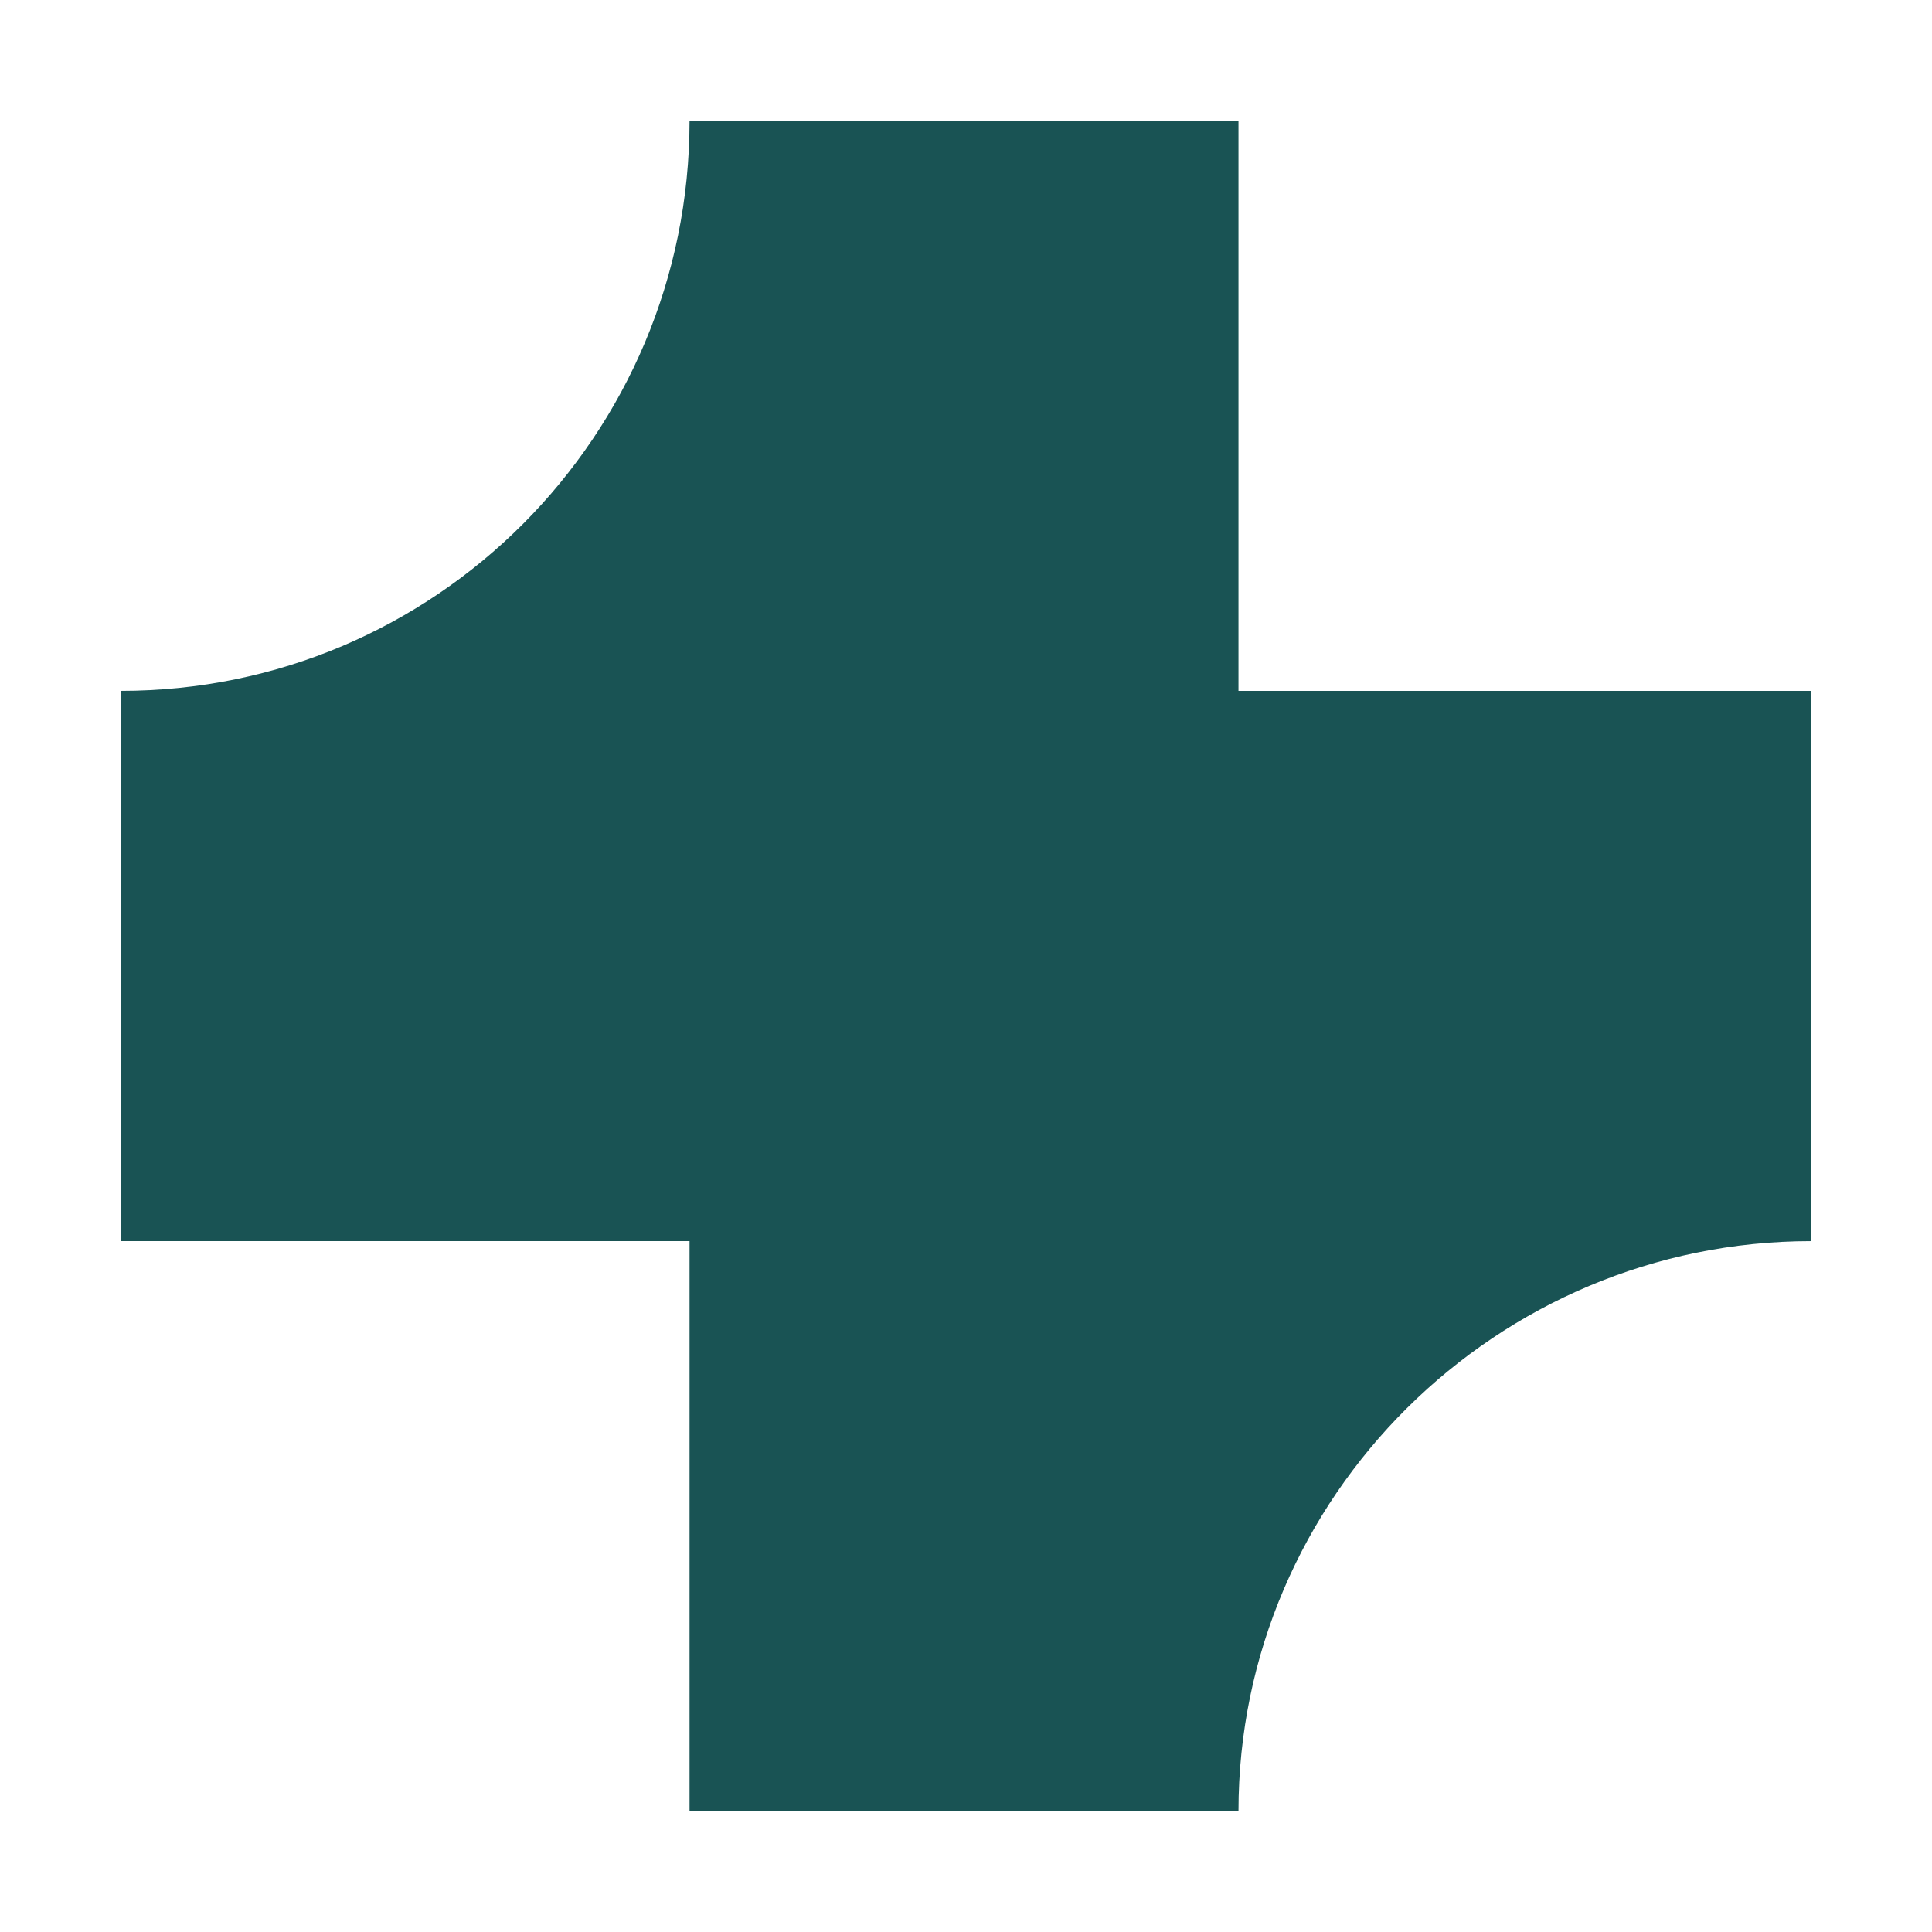 <svg width="32" height="32" viewBox="0 0 32 32" fill="none" xmlns="http://www.w3.org/2000/svg">
    <path
        d="M30 11.443H20.513V2H11.421C11.421 7.217 7.205 11.443 2 11.443V20.557H11.421V30H20.513C20.513 24.783 24.795 20.557 30 20.557V11.443Z"
        fill="#195354"
    />
</svg> 